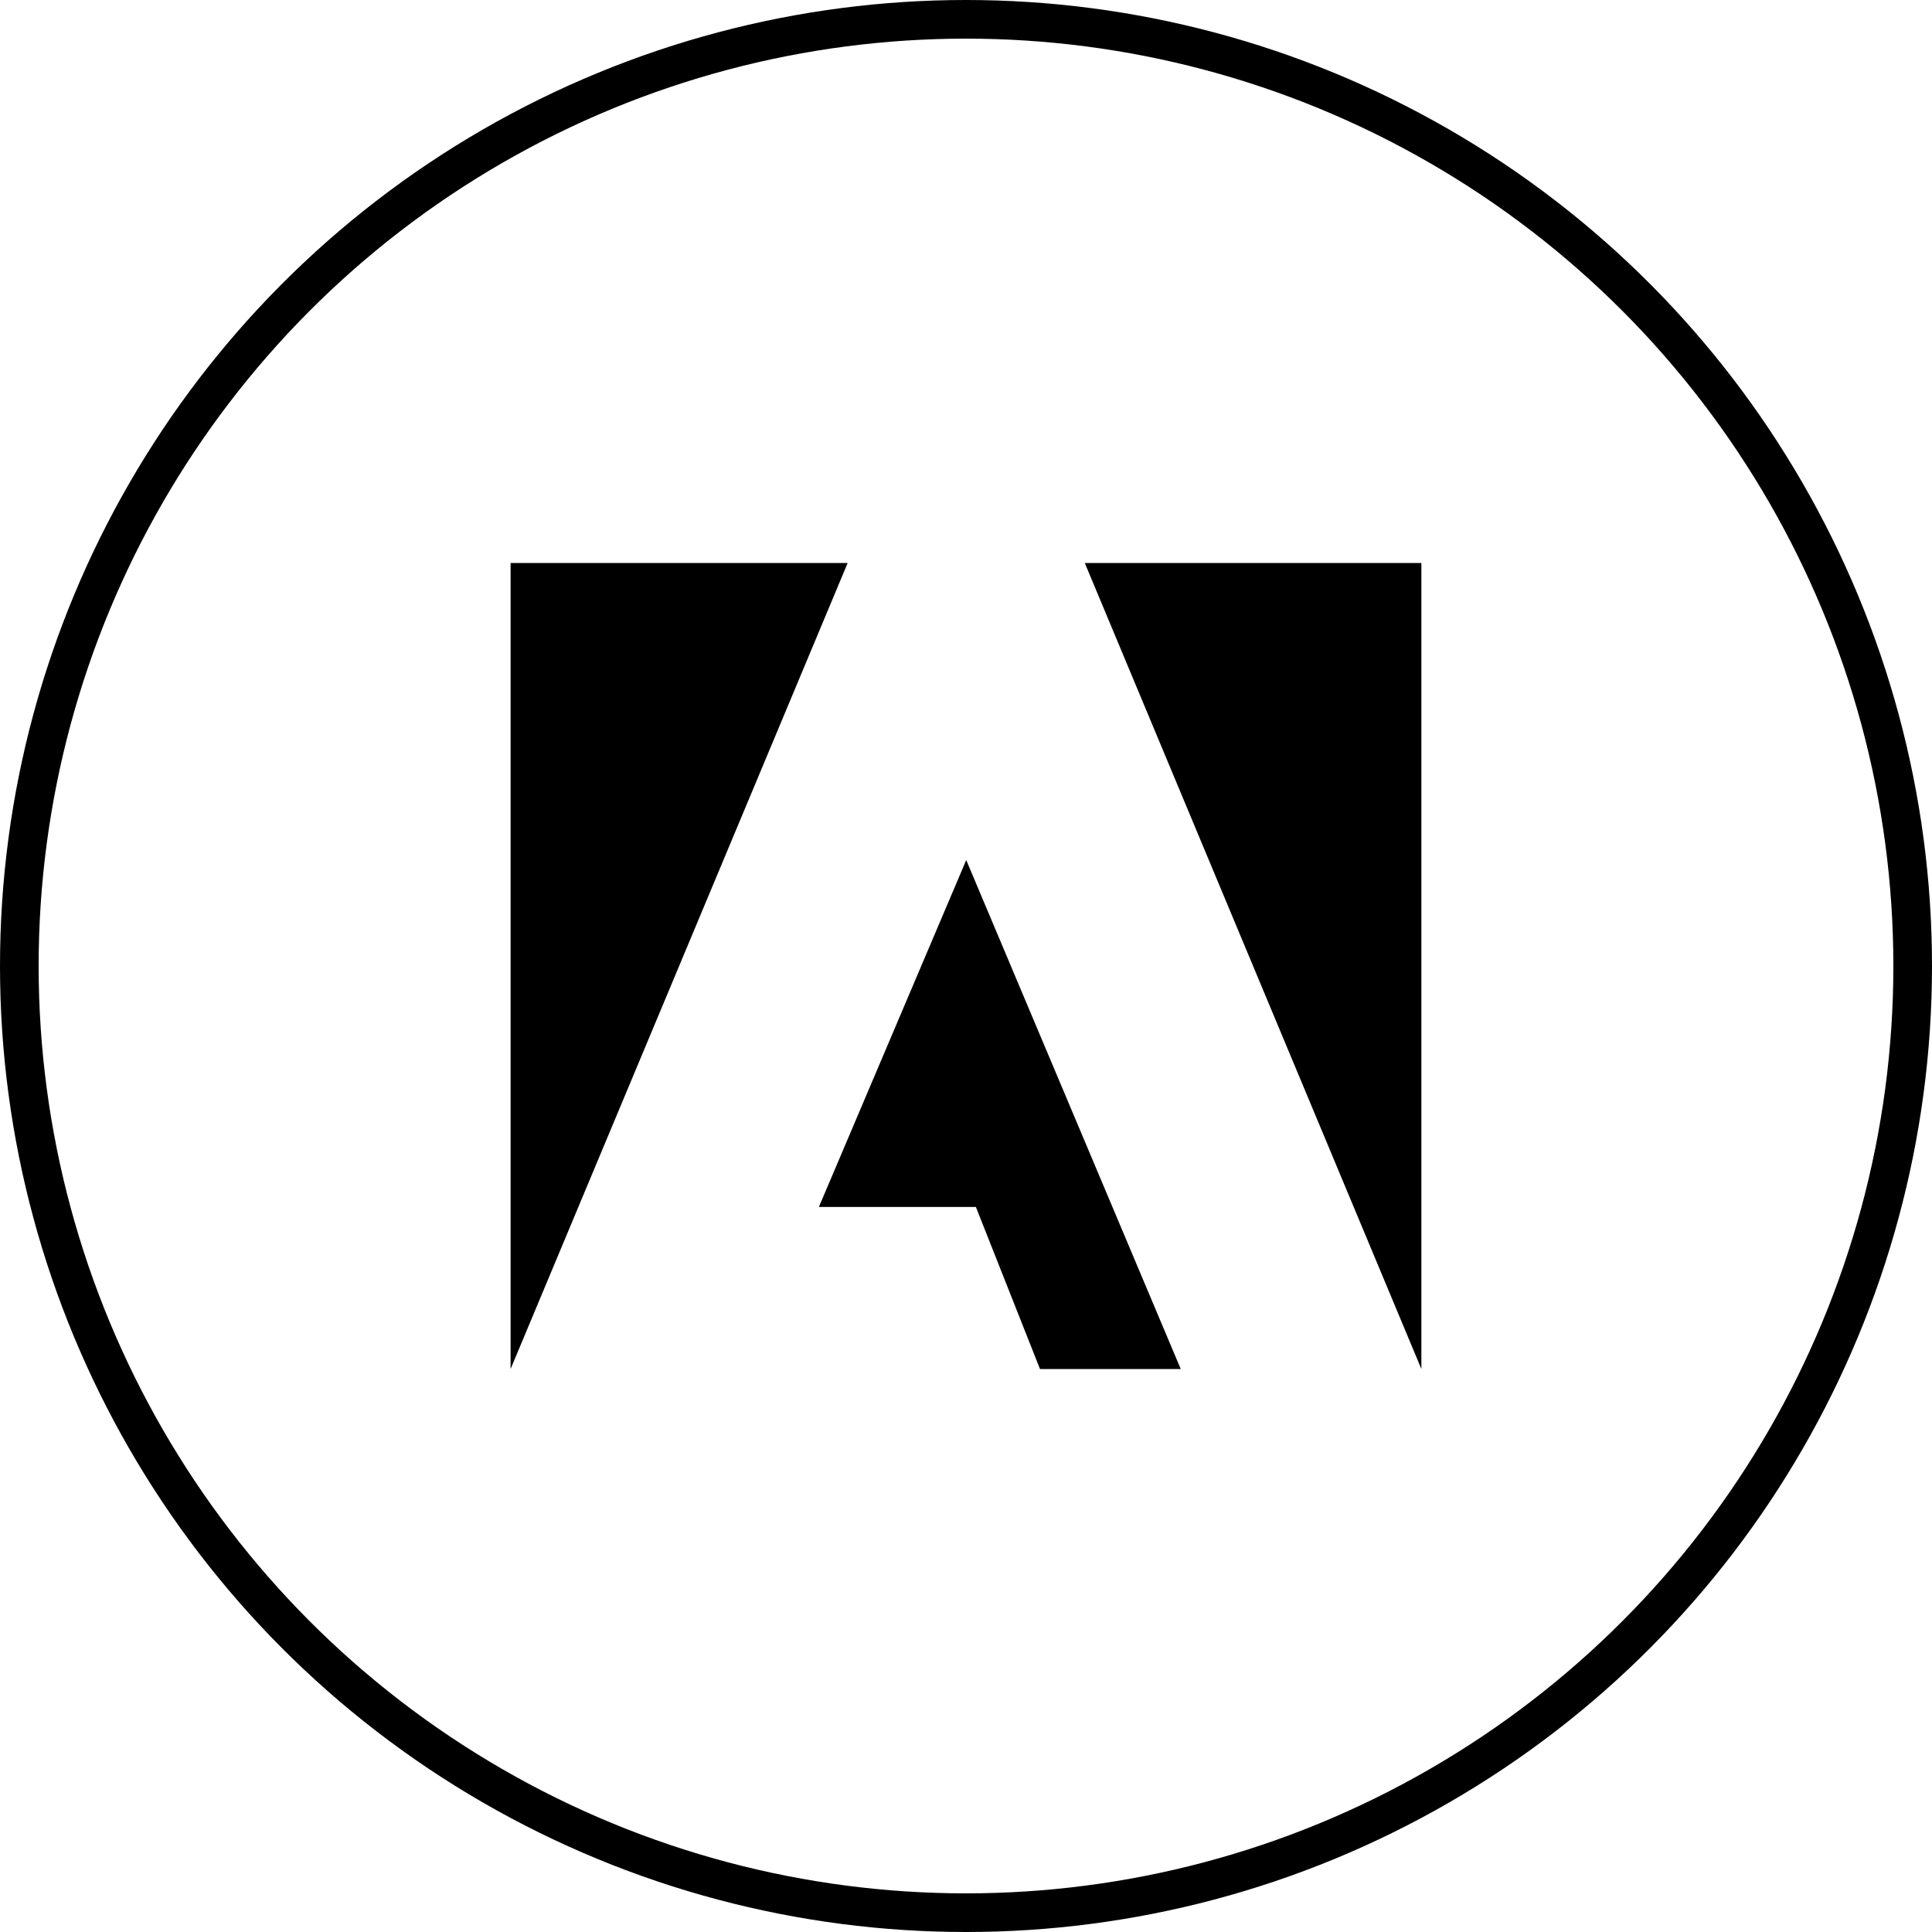 <svg xmlns="http://www.w3.org/2000/svg" width="60" height="60" viewBox="0 0 60 60" fill="none"><circle cx="30" cy="30" r="29.4" stroke="black" stroke-width="1.2"></circle><path d="M26.325 17.484H15.857V42.516L26.325 17.484Z" fill="black"></path><path d="M33.689 17.484H44.142V42.516L33.689 17.484Z" fill="black"></path><path d="M30.007 26.71L36.669 42.516H32.298L30.307 37.484H25.431L30.007 26.71Z" fill="black"></path></svg>